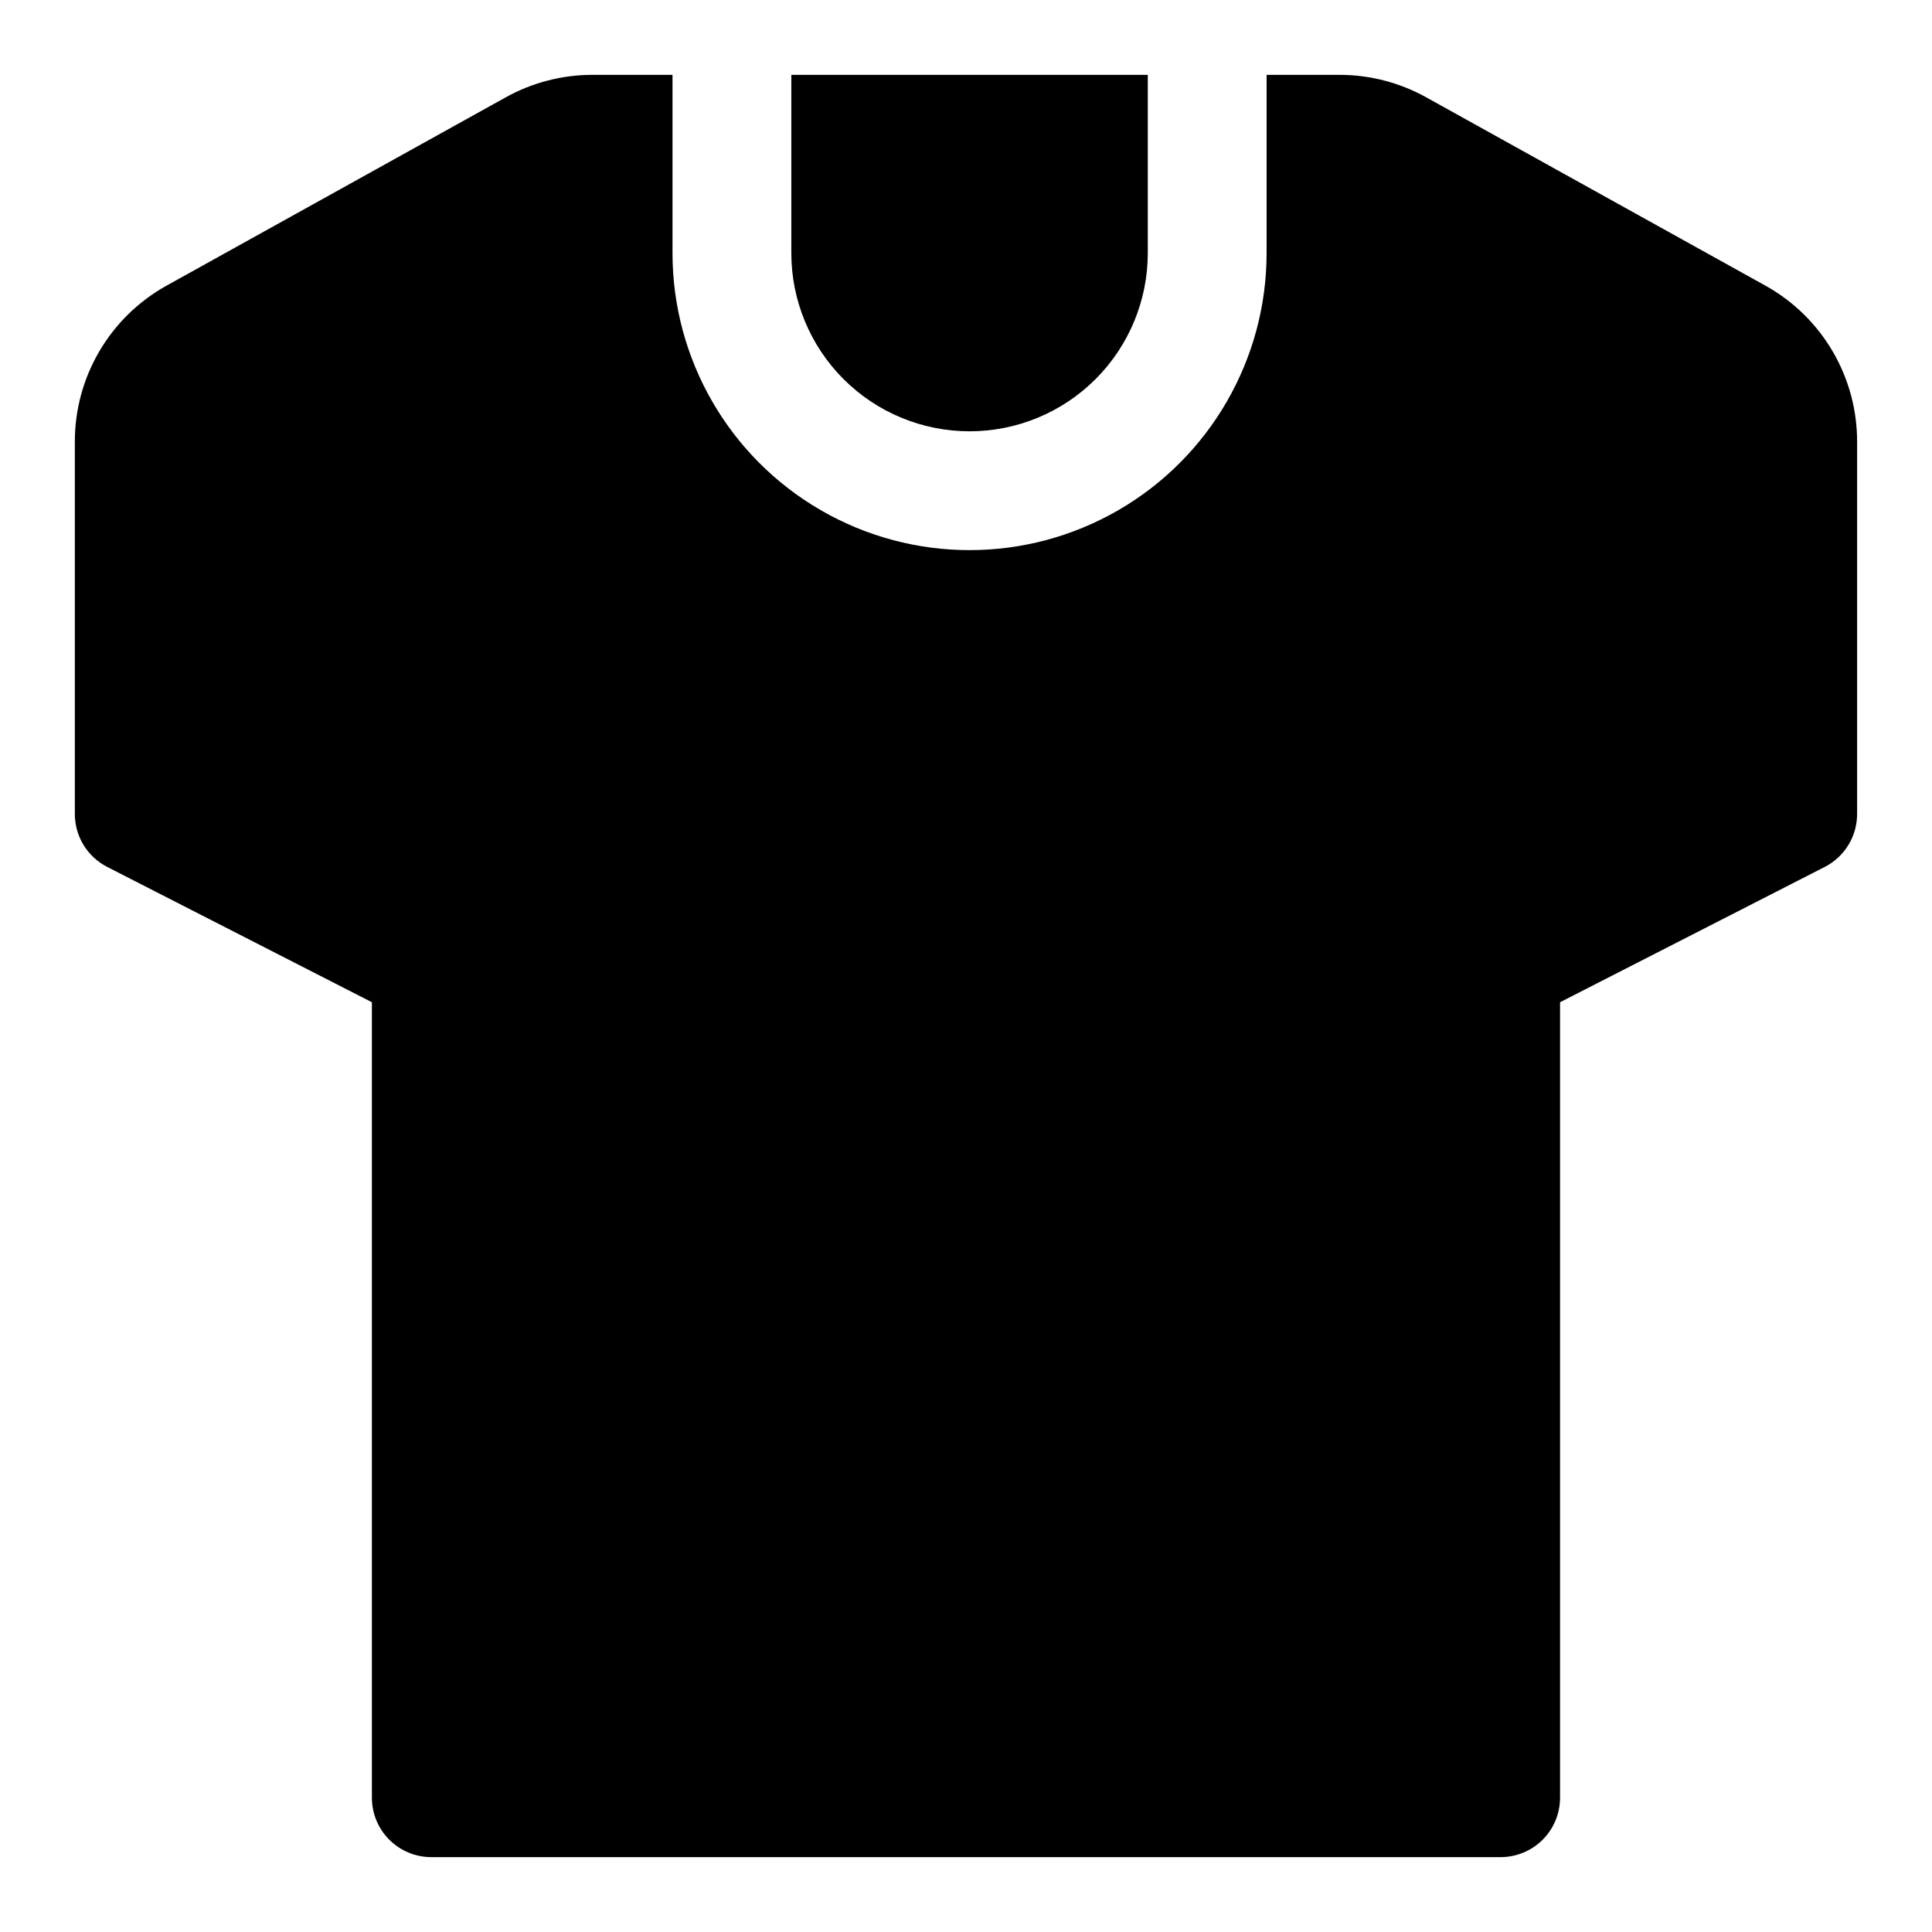 <?xml version="1.0" encoding="UTF-8"?>
<!-- Uploaded to: ICON Repo, www.svgrepo.com, Generator: ICON Repo Mixer Tools -->
<svg fill="#000000" width="800px" height="800px" version="1.1" viewBox="144 144 512 512" xmlns="http://www.w3.org/2000/svg">
 <g>
  <path d="m400.94 258.3c12.527 0 24.543-4.977 33.398-13.832 8.859-8.859 13.836-20.871 13.836-33.398v-47.234h-94.465v47.234c0 12.527 4.977 24.539 13.836 33.398 8.855 8.855 20.871 13.832 33.395 13.832z"/>
  <path d="m611.91 219.73-89.898-49.91c-7.027-3.918-14.941-5.981-22.988-5.984h-19.363v47.234c0 28.125-15.004 54.113-39.359 68.172-24.359 14.062-54.367 14.062-78.723 0-24.355-14.059-39.359-40.047-39.359-68.172v-47.234h-21.254c-8.047 0.004-15.961 2.066-22.988 5.984l-89.898 49.91c-7.371 4.106-13.508 10.113-17.77 17.395-4.266 7.281-6.5 15.574-6.477 24.012v98.559c-0.004 2.891 0.785 5.727 2.285 8.199 1.5 2.469 3.652 4.481 6.219 5.812l70.219 35.895v210.81c0 4.176 1.656 8.18 4.609 11.133s6.957 4.613 11.133 4.613h283.39c4.176 0 8.18-1.66 11.133-4.613s4.609-6.957 4.609-11.133v-210.81l70.219-35.895c2.566-1.332 4.719-3.344 6.219-5.812 1.5-2.473 2.289-5.309 2.285-8.199v-98.559c0.023-8.438-2.211-16.73-6.473-24.012-4.266-7.281-10.402-13.289-17.773-17.395z"/>
 </g>
</svg>